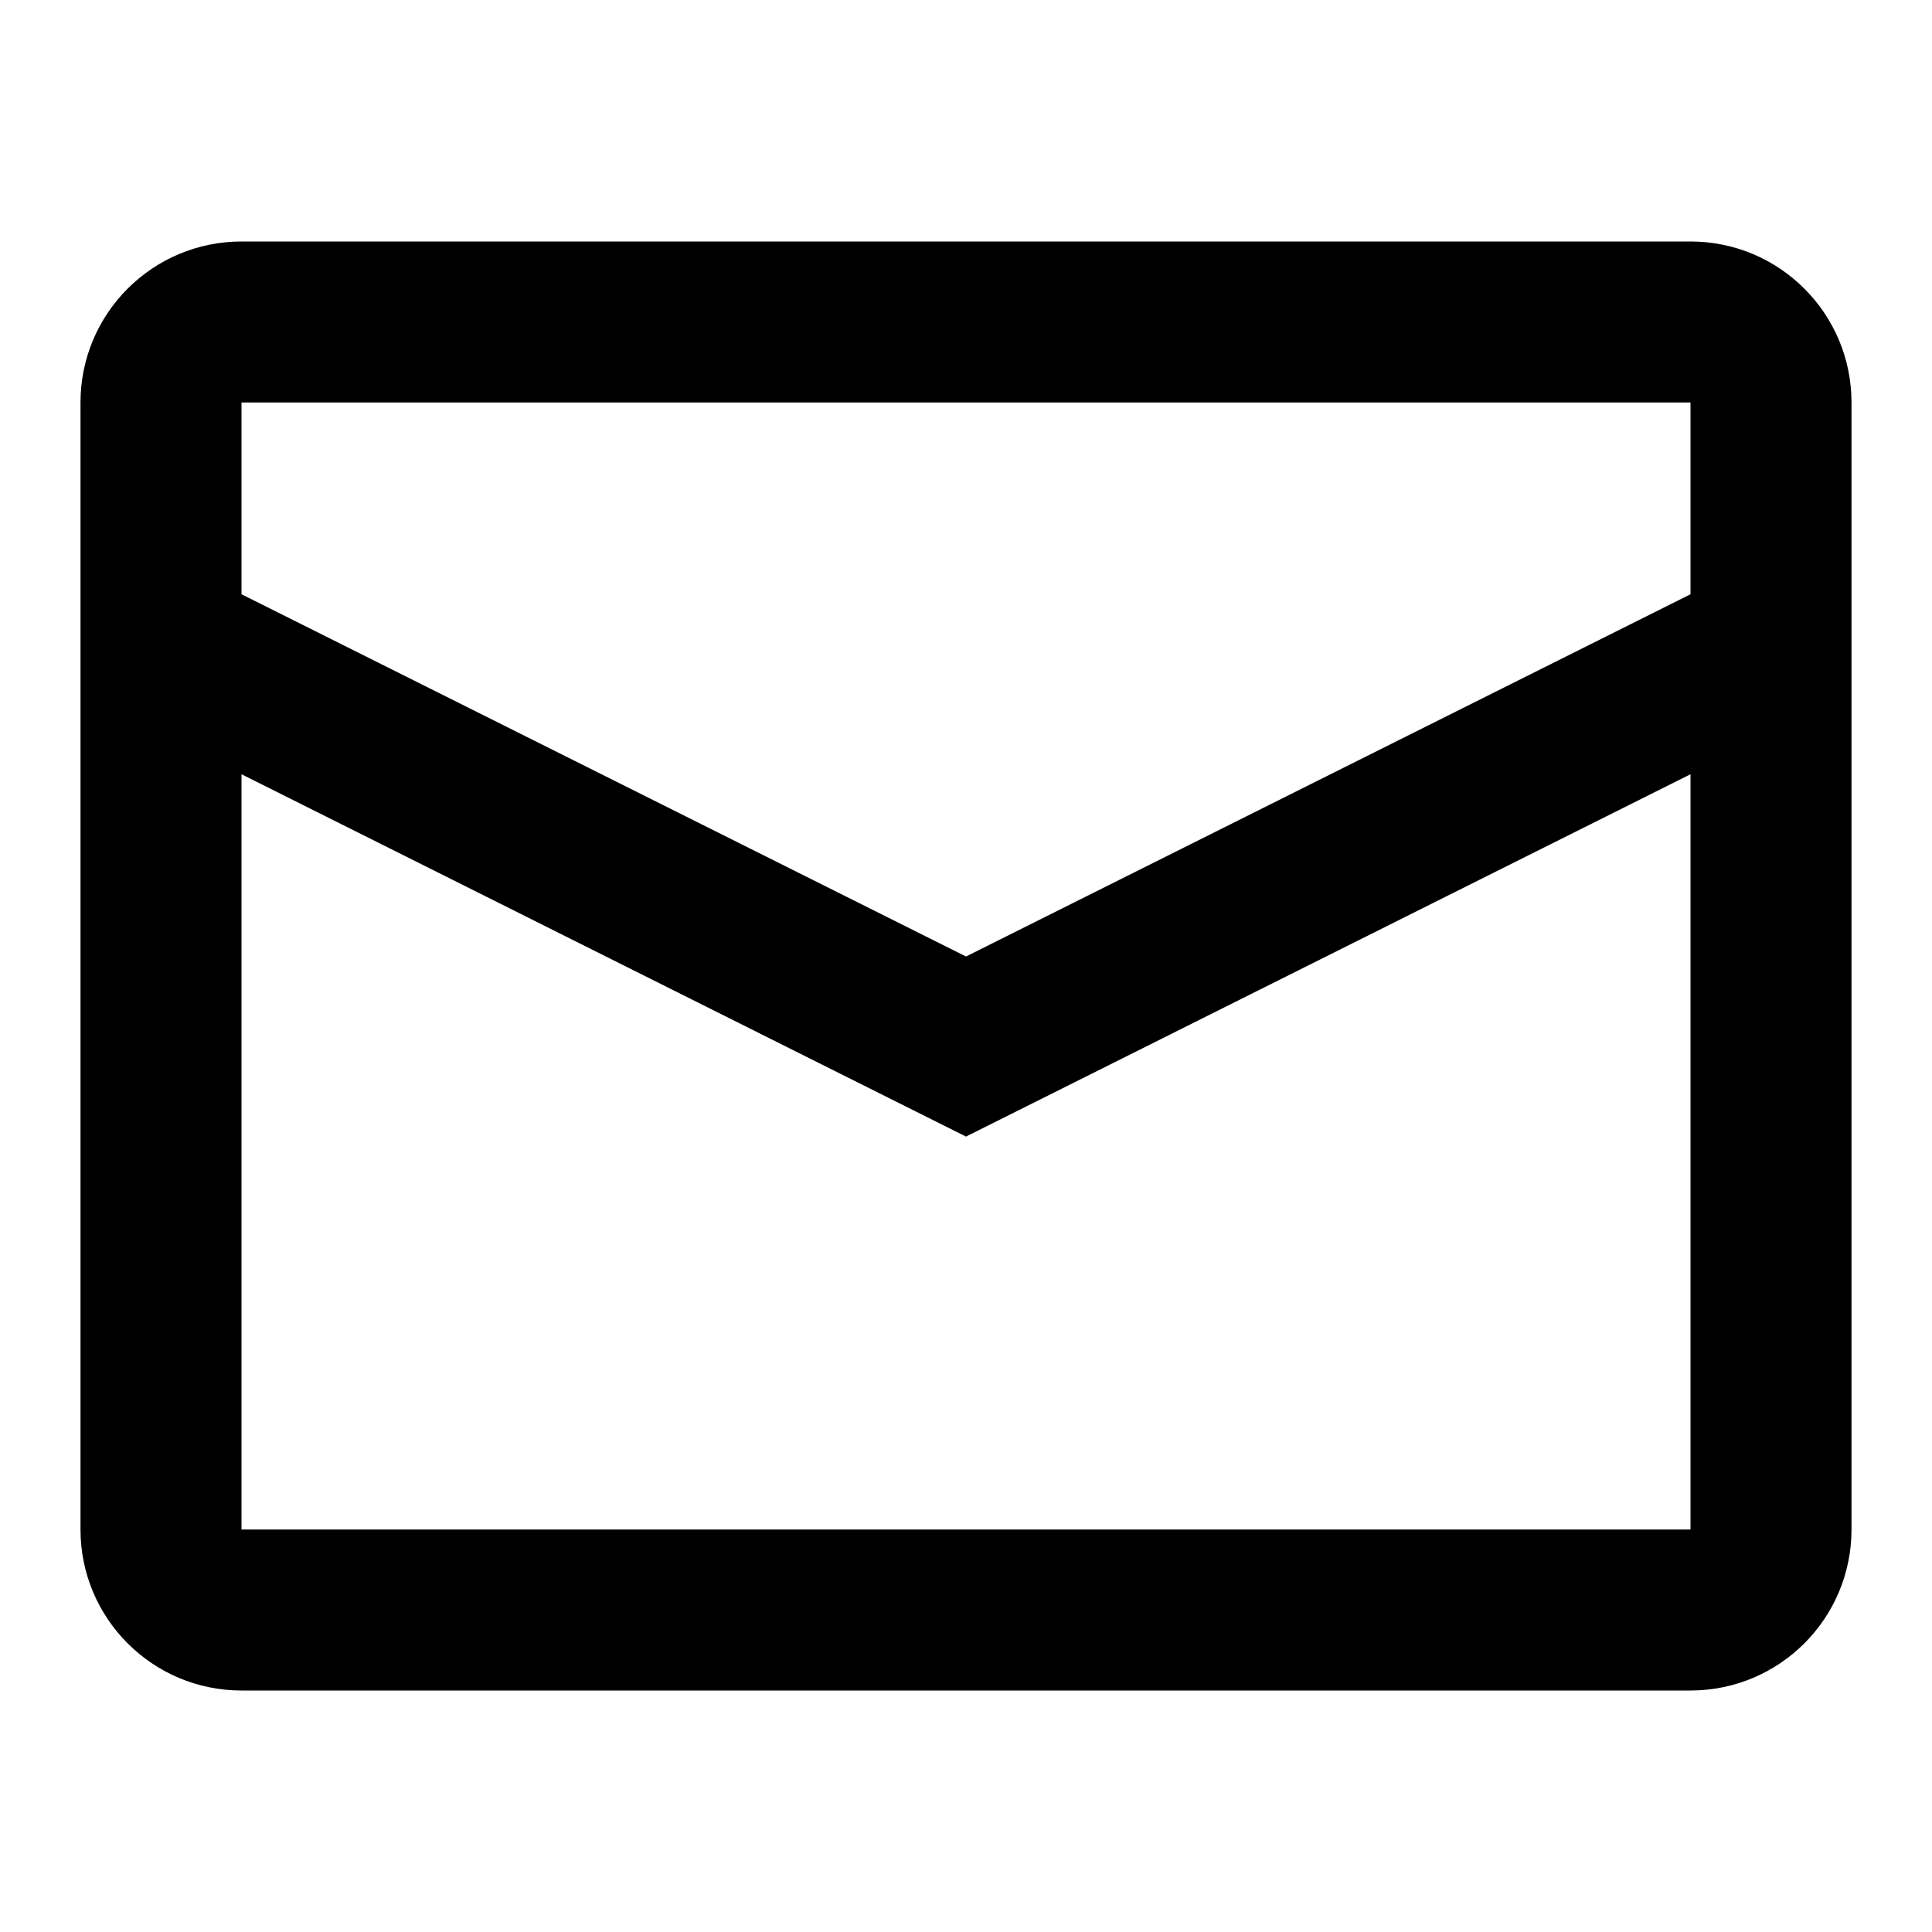 <?xml version="1.0" encoding="UTF-8"?>
<svg width="24px" height="24px" viewBox="0 0 24 24" version="1.1" xmlns="http://www.w3.org/2000/svg" xmlns:xlink="http://www.w3.org/1999/xlink">
    <title>2094E34A-AAC9-4241-B1BD-D85FA4E93867</title>
    <g id="Page-1" stroke="none" stroke-width="1" fill="none" fill-rule="evenodd">
        <g id="Home---Mobile-(alt.1)" transform="translate(-56, -7411)" fill="#000000">
            <g id="Group-33" transform="translate(0, 6731)">
                <g id="Group-21" transform="translate(40, 310)">
                    <g id="Group" transform="translate(0, 354)">
                        <g id="24-/-basic-/-mail" transform="translate(16, 16)">
                            <path d="M21,3 C22.105,3 23,3.895 23,5 L23,19 C23,20.105 22.105,21 21,21 L3,21 C1.895,21 1,20.105 1,19 L1,5 C1,3.895 1.895,3 3,3 L21,3 Z M21,9.618 L12,14.119 L3,9.618 L3,19 L21,19 L21,9.618 Z M21,5 L3,5 L3,7.382 L12,11.882 L21,7.382 L21,5 Z" id="icon"></path>
                        </g>
                    </g>
                </g>
            </g>
        </g>
    </g>
</svg>
